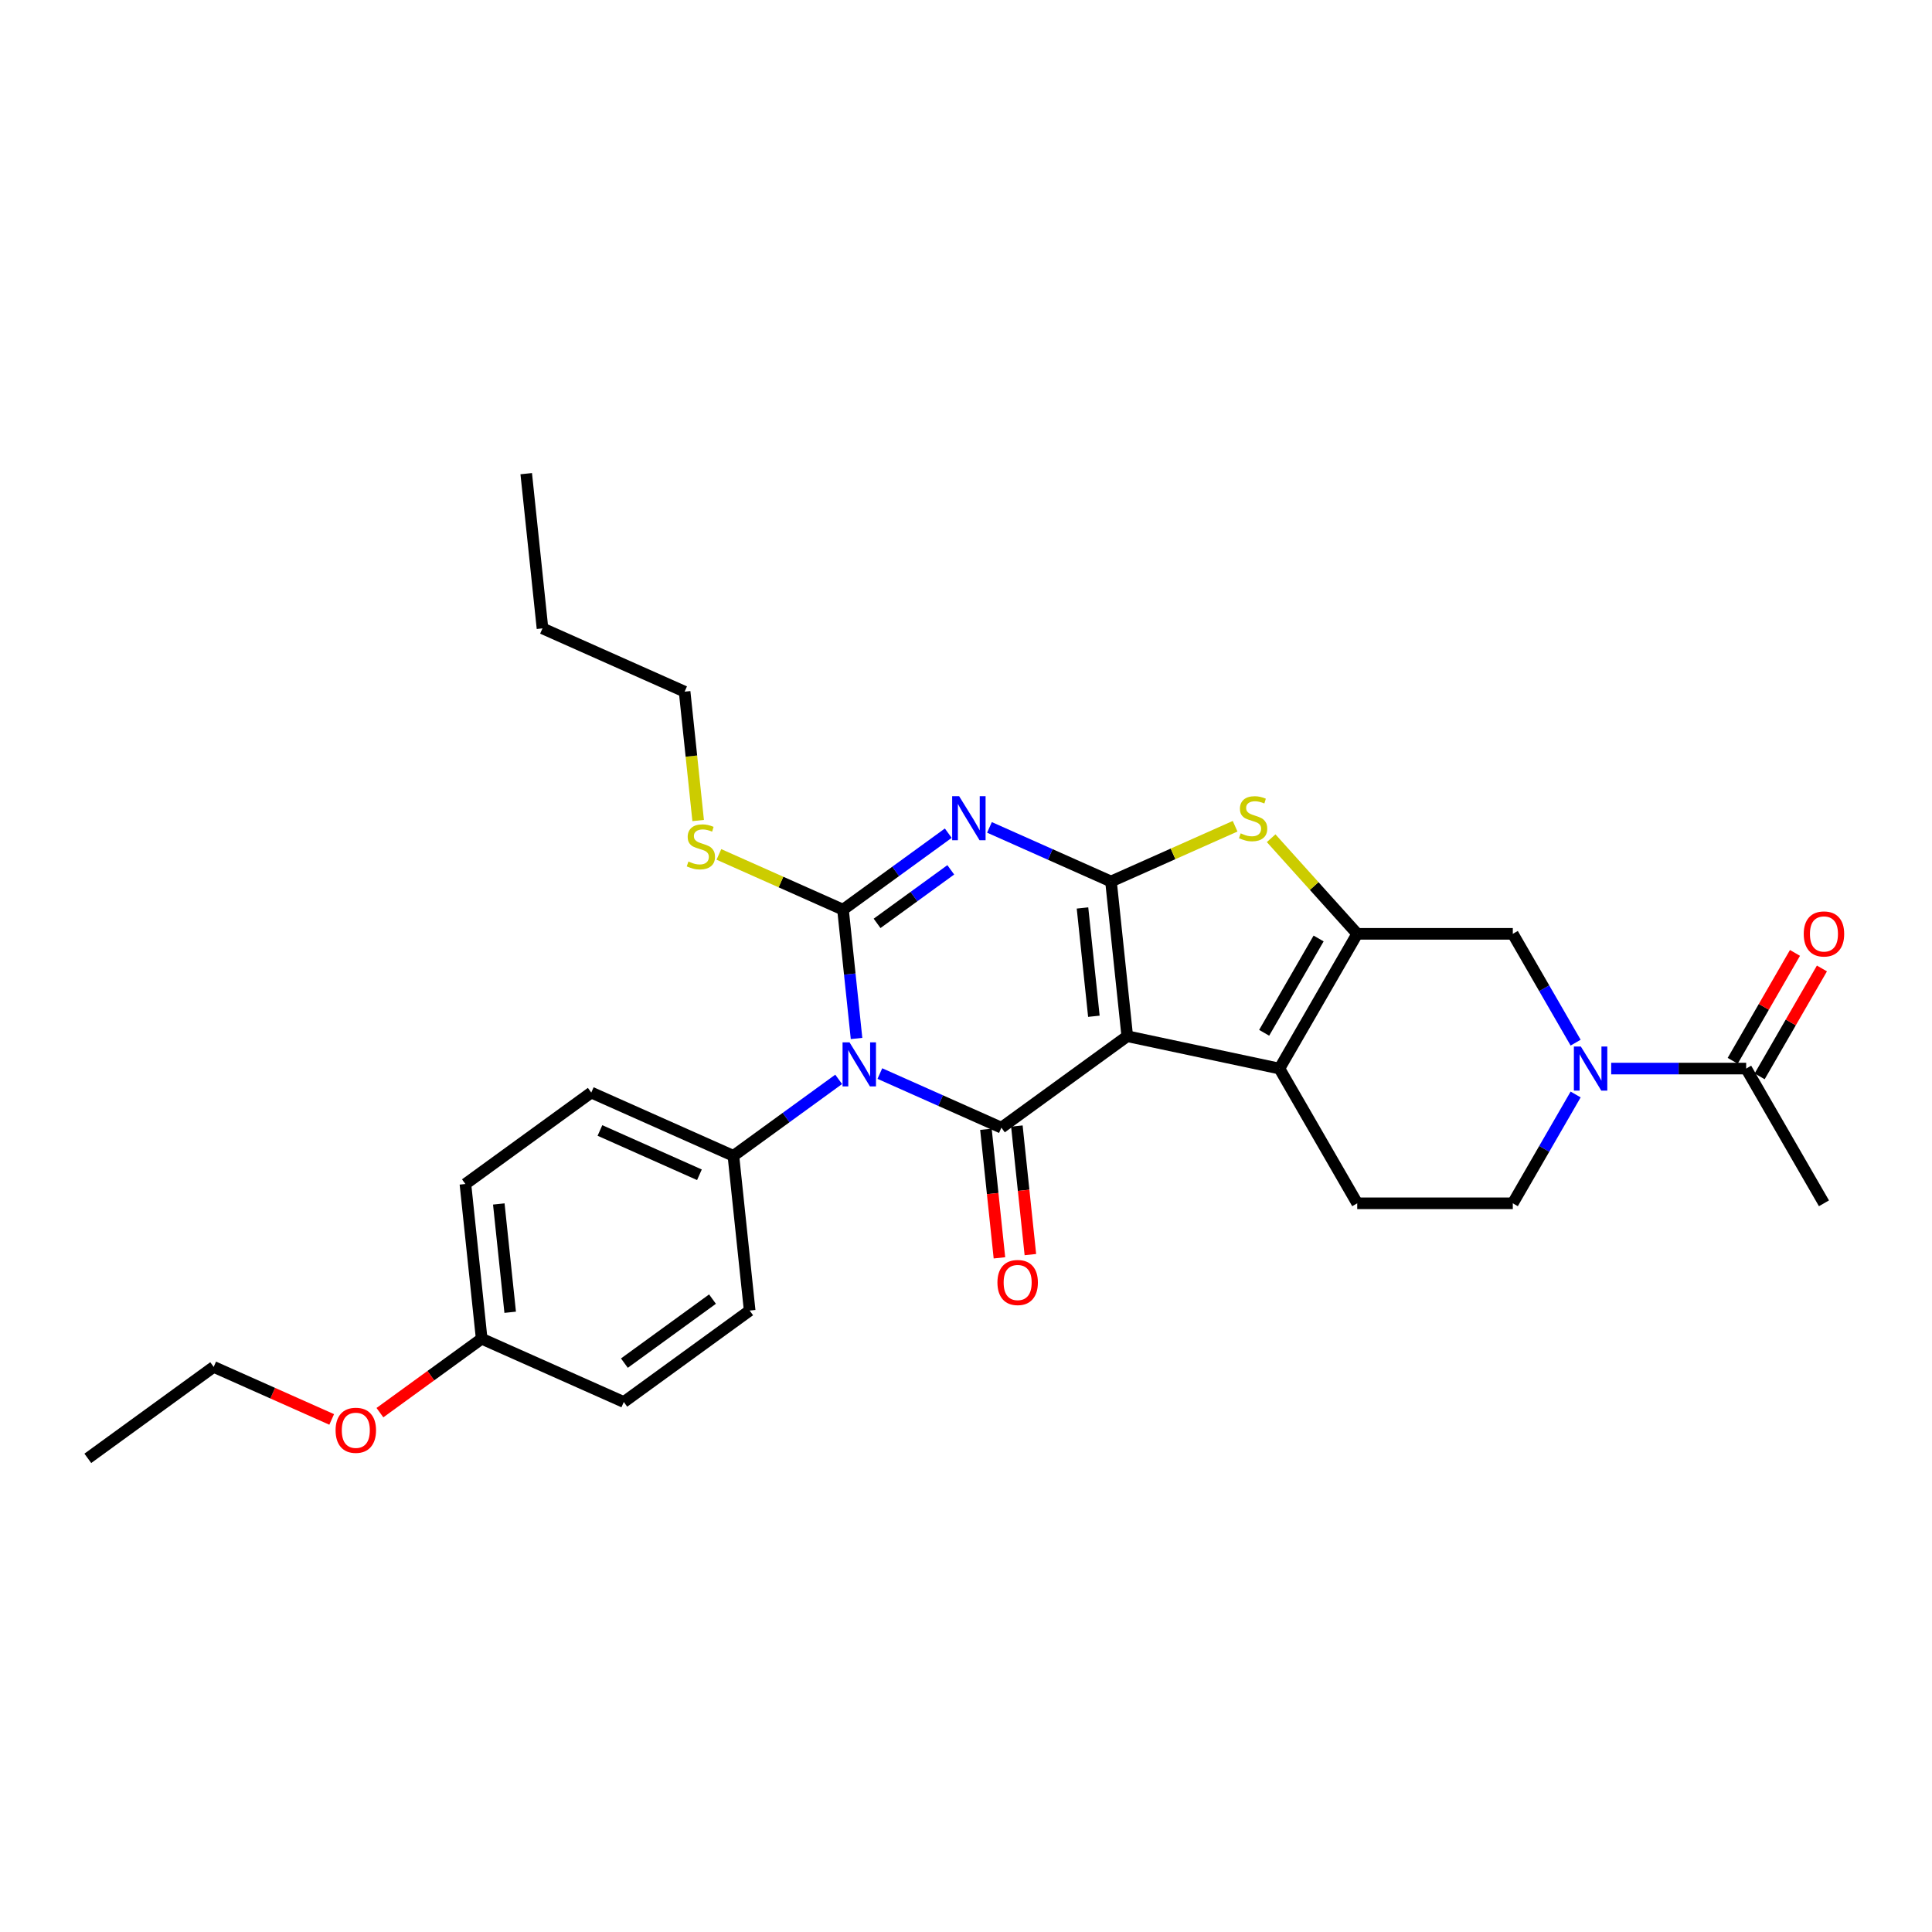 <?xml version='1.0' encoding='iso-8859-1'?>
<svg version='1.1' baseProfile='full'
              xmlns='http://www.w3.org/2000/svg'
                      xmlns:rdkit='http://www.rdkit.org/xml'
                      xmlns:xlink='http://www.w3.org/1999/xlink'
                  xml:space='preserve'
width='1000px' height='1000px' viewBox='0 0 1000 1000'>
<!-- END OF HEADER -->
<rect style='opacity:1.0;fill:#FFFFFF;stroke:none' width='1000' height='1000' x='0' y='0'> </rect>
<path class='bond-0' d='M 583.468,536.348 L 575.05,456.262' style='fill:none;fill-rule:evenodd;stroke:#000000;stroke-width:6px;stroke-linecap:butt;stroke-linejoin:miter;stroke-opacity:1' />
<path class='bond-0' d='M 566.188,526.018 L 560.296,469.959' style='fill:none;fill-rule:evenodd;stroke:#000000;stroke-width:6px;stroke-linecap:butt;stroke-linejoin:miter;stroke-opacity:1' />
<path class='bond-4' d='M 583.468,536.348 L 518.32,583.68' style='fill:none;fill-rule:evenodd;stroke:#000000;stroke-width:6px;stroke-linecap:butt;stroke-linejoin:miter;stroke-opacity:1' />
<path class='bond-5' d='M 583.468,536.348 L 662.234,553.09' style='fill:none;fill-rule:evenodd;stroke:#000000;stroke-width:6px;stroke-linecap:butt;stroke-linejoin:miter;stroke-opacity:1' />
<path class='bond-2' d='M 575.05,456.262 L 543.599,442.259' style='fill:none;fill-rule:evenodd;stroke:#000000;stroke-width:6px;stroke-linecap:butt;stroke-linejoin:miter;stroke-opacity:1' />
<path class='bond-2' d='M 543.599,442.259 L 512.147,428.256' style='fill:none;fill-rule:evenodd;stroke:#0000FF;stroke-width:6px;stroke-linecap:butt;stroke-linejoin:miter;stroke-opacity:1' />
<path class='bond-7' d='M 575.05,456.262 L 607.17,441.962' style='fill:none;fill-rule:evenodd;stroke:#000000;stroke-width:6px;stroke-linecap:butt;stroke-linejoin:miter;stroke-opacity:1' />
<path class='bond-7' d='M 607.17,441.962 L 639.29,427.661' style='fill:none;fill-rule:evenodd;stroke:#CCCC00;stroke-width:6px;stroke-linecap:butt;stroke-linejoin:miter;stroke-opacity:1' />
<path class='bond-1' d='M 455.417,555.674 L 486.869,569.677' style='fill:none;fill-rule:evenodd;stroke:#0000FF;stroke-width:6px;stroke-linecap:butt;stroke-linejoin:miter;stroke-opacity:1' />
<path class='bond-1' d='M 486.869,569.677 L 518.32,583.68' style='fill:none;fill-rule:evenodd;stroke:#000000;stroke-width:6px;stroke-linecap:butt;stroke-linejoin:miter;stroke-opacity:1' />
<path class='bond-3' d='M 443.346,537.511 L 439.842,504.176' style='fill:none;fill-rule:evenodd;stroke:#0000FF;stroke-width:6px;stroke-linecap:butt;stroke-linejoin:miter;stroke-opacity:1' />
<path class='bond-3' d='M 439.842,504.176 L 436.338,470.842' style='fill:none;fill-rule:evenodd;stroke:#000000;stroke-width:6px;stroke-linecap:butt;stroke-linejoin:miter;stroke-opacity:1' />
<path class='bond-11' d='M 434.094,558.673 L 406.851,578.466' style='fill:none;fill-rule:evenodd;stroke:#0000FF;stroke-width:6px;stroke-linecap:butt;stroke-linejoin:miter;stroke-opacity:1' />
<path class='bond-11' d='M 406.851,578.466 L 379.608,598.259' style='fill:none;fill-rule:evenodd;stroke:#000000;stroke-width:6px;stroke-linecap:butt;stroke-linejoin:miter;stroke-opacity:1' />
<path class='bond-31' d='M 490.824,431.255 L 463.581,451.049' style='fill:none;fill-rule:evenodd;stroke:#0000FF;stroke-width:6px;stroke-linecap:butt;stroke-linejoin:miter;stroke-opacity:1' />
<path class='bond-31' d='M 463.581,451.049 L 436.338,470.842' style='fill:none;fill-rule:evenodd;stroke:#000000;stroke-width:6px;stroke-linecap:butt;stroke-linejoin:miter;stroke-opacity:1' />
<path class='bond-31' d='M 492.118,450.223 L 473.048,464.078' style='fill:none;fill-rule:evenodd;stroke:#0000FF;stroke-width:6px;stroke-linecap:butt;stroke-linejoin:miter;stroke-opacity:1' />
<path class='bond-31' d='M 473.048,464.078 L 453.978,477.933' style='fill:none;fill-rule:evenodd;stroke:#000000;stroke-width:6px;stroke-linecap:butt;stroke-linejoin:miter;stroke-opacity:1' />
<path class='bond-15' d='M 436.338,470.842 L 404.218,456.541' style='fill:none;fill-rule:evenodd;stroke:#000000;stroke-width:6px;stroke-linecap:butt;stroke-linejoin:miter;stroke-opacity:1' />
<path class='bond-15' d='M 404.218,456.541 L 372.099,442.24' style='fill:none;fill-rule:evenodd;stroke:#CCCC00;stroke-width:6px;stroke-linecap:butt;stroke-linejoin:miter;stroke-opacity:1' />
<path class='bond-13' d='M 510.312,584.522 L 513.809,617.792' style='fill:none;fill-rule:evenodd;stroke:#000000;stroke-width:6px;stroke-linecap:butt;stroke-linejoin:miter;stroke-opacity:1' />
<path class='bond-13' d='M 513.809,617.792 L 517.305,651.063' style='fill:none;fill-rule:evenodd;stroke:#FF0000;stroke-width:6px;stroke-linecap:butt;stroke-linejoin:miter;stroke-opacity:1' />
<path class='bond-13' d='M 526.329,582.838 L 529.826,616.109' style='fill:none;fill-rule:evenodd;stroke:#000000;stroke-width:6px;stroke-linecap:butt;stroke-linejoin:miter;stroke-opacity:1' />
<path class='bond-13' d='M 529.826,616.109 L 533.322,649.379' style='fill:none;fill-rule:evenodd;stroke:#FF0000;stroke-width:6px;stroke-linecap:butt;stroke-linejoin:miter;stroke-opacity:1' />
<path class='bond-6' d='M 662.234,553.09 L 702.498,483.352' style='fill:none;fill-rule:evenodd;stroke:#000000;stroke-width:6px;stroke-linecap:butt;stroke-linejoin:miter;stroke-opacity:1' />
<path class='bond-6' d='M 654.326,534.577 L 682.51,485.76' style='fill:none;fill-rule:evenodd;stroke:#000000;stroke-width:6px;stroke-linecap:butt;stroke-linejoin:miter;stroke-opacity:1' />
<path class='bond-12' d='M 662.234,553.09 L 702.498,622.828' style='fill:none;fill-rule:evenodd;stroke:#000000;stroke-width:6px;stroke-linecap:butt;stroke-linejoin:miter;stroke-opacity:1' />
<path class='bond-9' d='M 702.498,483.352 L 783.024,483.352' style='fill:none;fill-rule:evenodd;stroke:#000000;stroke-width:6px;stroke-linecap:butt;stroke-linejoin:miter;stroke-opacity:1' />
<path class='bond-29' d='M 702.498,483.352 L 680.219,458.609' style='fill:none;fill-rule:evenodd;stroke:#000000;stroke-width:6px;stroke-linecap:butt;stroke-linejoin:miter;stroke-opacity:1' />
<path class='bond-29' d='M 680.219,458.609 L 657.94,433.866' style='fill:none;fill-rule:evenodd;stroke:#CCCC00;stroke-width:6px;stroke-linecap:butt;stroke-linejoin:miter;stroke-opacity:1' />
<path class='bond-8' d='M 815.542,566.506 L 799.283,594.667' style='fill:none;fill-rule:evenodd;stroke:#0000FF;stroke-width:6px;stroke-linecap:butt;stroke-linejoin:miter;stroke-opacity:1' />
<path class='bond-8' d='M 799.283,594.667 L 783.024,622.828' style='fill:none;fill-rule:evenodd;stroke:#000000;stroke-width:6px;stroke-linecap:butt;stroke-linejoin:miter;stroke-opacity:1' />
<path class='bond-10' d='M 833.949,553.09 L 868.881,553.09' style='fill:none;fill-rule:evenodd;stroke:#0000FF;stroke-width:6px;stroke-linecap:butt;stroke-linejoin:miter;stroke-opacity:1' />
<path class='bond-10' d='M 868.881,553.09 L 903.814,553.09' style='fill:none;fill-rule:evenodd;stroke:#000000;stroke-width:6px;stroke-linecap:butt;stroke-linejoin:miter;stroke-opacity:1' />
<path class='bond-30' d='M 815.542,539.674 L 799.283,511.513' style='fill:none;fill-rule:evenodd;stroke:#0000FF;stroke-width:6px;stroke-linecap:butt;stroke-linejoin:miter;stroke-opacity:1' />
<path class='bond-30' d='M 799.283,511.513 L 783.024,483.352' style='fill:none;fill-rule:evenodd;stroke:#000000;stroke-width:6px;stroke-linecap:butt;stroke-linejoin:miter;stroke-opacity:1' />
<path class='bond-16' d='M 910.788,557.116 L 926.907,529.197' style='fill:none;fill-rule:evenodd;stroke:#000000;stroke-width:6px;stroke-linecap:butt;stroke-linejoin:miter;stroke-opacity:1' />
<path class='bond-16' d='M 926.907,529.197 L 943.026,501.277' style='fill:none;fill-rule:evenodd;stroke:#FF0000;stroke-width:6px;stroke-linecap:butt;stroke-linejoin:miter;stroke-opacity:1' />
<path class='bond-16' d='M 896.84,549.064 L 912.959,521.144' style='fill:none;fill-rule:evenodd;stroke:#000000;stroke-width:6px;stroke-linecap:butt;stroke-linejoin:miter;stroke-opacity:1' />
<path class='bond-16' d='M 912.959,521.144 L 929.079,493.225' style='fill:none;fill-rule:evenodd;stroke:#FF0000;stroke-width:6px;stroke-linecap:butt;stroke-linejoin:miter;stroke-opacity:1' />
<path class='bond-23' d='M 903.814,553.09 L 944.077,622.828' style='fill:none;fill-rule:evenodd;stroke:#000000;stroke-width:6px;stroke-linecap:butt;stroke-linejoin:miter;stroke-opacity:1' />
<path class='bond-17' d='M 379.608,598.259 L 306.044,565.506' style='fill:none;fill-rule:evenodd;stroke:#000000;stroke-width:6px;stroke-linecap:butt;stroke-linejoin:miter;stroke-opacity:1' />
<path class='bond-17' d='M 362.023,608.059 L 310.528,585.132' style='fill:none;fill-rule:evenodd;stroke:#000000;stroke-width:6px;stroke-linecap:butt;stroke-linejoin:miter;stroke-opacity:1' />
<path class='bond-18' d='M 379.608,598.259 L 388.026,678.345' style='fill:none;fill-rule:evenodd;stroke:#000000;stroke-width:6px;stroke-linecap:butt;stroke-linejoin:miter;stroke-opacity:1' />
<path class='bond-14' d='M 702.498,622.828 L 783.024,622.828' style='fill:none;fill-rule:evenodd;stroke:#000000;stroke-width:6px;stroke-linecap:butt;stroke-linejoin:miter;stroke-opacity:1' />
<path class='bond-24' d='M 361.367,424.705 L 357.862,391.354' style='fill:none;fill-rule:evenodd;stroke:#CCCC00;stroke-width:6px;stroke-linecap:butt;stroke-linejoin:miter;stroke-opacity:1' />
<path class='bond-24' d='M 357.862,391.354 L 354.356,358.003' style='fill:none;fill-rule:evenodd;stroke:#000000;stroke-width:6px;stroke-linecap:butt;stroke-linejoin:miter;stroke-opacity:1' />
<path class='bond-21' d='M 306.044,565.506 L 240.896,612.838' style='fill:none;fill-rule:evenodd;stroke:#000000;stroke-width:6px;stroke-linecap:butt;stroke-linejoin:miter;stroke-opacity:1' />
<path class='bond-20' d='M 388.026,678.345 L 322.878,725.677' style='fill:none;fill-rule:evenodd;stroke:#000000;stroke-width:6px;stroke-linecap:butt;stroke-linejoin:miter;stroke-opacity:1' />
<path class='bond-20' d='M 368.787,672.415 L 323.184,705.548' style='fill:none;fill-rule:evenodd;stroke:#000000;stroke-width:6px;stroke-linecap:butt;stroke-linejoin:miter;stroke-opacity:1' />
<path class='bond-19' d='M 249.314,692.924 L 322.878,725.677' style='fill:none;fill-rule:evenodd;stroke:#000000;stroke-width:6px;stroke-linecap:butt;stroke-linejoin:miter;stroke-opacity:1' />
<path class='bond-22' d='M 249.314,692.924 L 222.981,712.056' style='fill:none;fill-rule:evenodd;stroke:#000000;stroke-width:6px;stroke-linecap:butt;stroke-linejoin:miter;stroke-opacity:1' />
<path class='bond-22' d='M 222.981,712.056 L 196.648,731.188' style='fill:none;fill-rule:evenodd;stroke:#FF0000;stroke-width:6px;stroke-linecap:butt;stroke-linejoin:miter;stroke-opacity:1' />
<path class='bond-32' d='M 249.314,692.924 L 240.896,612.838' style='fill:none;fill-rule:evenodd;stroke:#000000;stroke-width:6px;stroke-linecap:butt;stroke-linejoin:miter;stroke-opacity:1' />
<path class='bond-32' d='M 264.068,679.228 L 258.176,623.168' style='fill:none;fill-rule:evenodd;stroke:#000000;stroke-width:6px;stroke-linecap:butt;stroke-linejoin:miter;stroke-opacity:1' />
<path class='bond-25' d='M 171.685,734.699 L 141.143,721.101' style='fill:none;fill-rule:evenodd;stroke:#FF0000;stroke-width:6px;stroke-linecap:butt;stroke-linejoin:miter;stroke-opacity:1' />
<path class='bond-25' d='M 141.143,721.101 L 110.602,707.503' style='fill:none;fill-rule:evenodd;stroke:#000000;stroke-width:6px;stroke-linecap:butt;stroke-linejoin:miter;stroke-opacity:1' />
<path class='bond-26' d='M 354.356,358.003 L 280.792,325.25' style='fill:none;fill-rule:evenodd;stroke:#000000;stroke-width:6px;stroke-linecap:butt;stroke-linejoin:miter;stroke-opacity:1' />
<path class='bond-27' d='M 110.602,707.503 L 45.455,754.835' style='fill:none;fill-rule:evenodd;stroke:#000000;stroke-width:6px;stroke-linecap:butt;stroke-linejoin:miter;stroke-opacity:1' />
<path class='bond-28' d='M 280.792,325.25 L 272.374,245.165' style='fill:none;fill-rule:evenodd;stroke:#000000;stroke-width:6px;stroke-linecap:butt;stroke-linejoin:miter;stroke-opacity:1' />
<path  class='atom-2' d='M 439.715 539.524
L 447.188 551.603
Q 447.928 552.795, 449.12 554.953
Q 450.312 557.111, 450.376 557.24
L 450.376 539.524
L 453.404 539.524
L 453.404 562.329
L 450.28 562.329
L 442.259 549.123
Q 441.325 547.577, 440.327 545.805
Q 439.36 544.034, 439.07 543.486
L 439.07 562.329
L 436.107 562.329
L 436.107 539.524
L 439.715 539.524
' fill='#0000FF'/>
<path  class='atom-3' d='M 496.445 412.107
L 503.918 424.186
Q 504.658 425.378, 505.85 427.536
Q 507.042 429.694, 507.106 429.823
L 507.106 412.107
L 510.134 412.107
L 510.134 434.912
L 507.01 434.912
L 498.989 421.706
Q 498.055 420.159, 497.057 418.388
Q 496.09 416.616, 495.8 416.069
L 495.8 434.912
L 492.837 434.912
L 492.837 412.107
L 496.445 412.107
' fill='#0000FF'/>
<path  class='atom-8' d='M 642.173 431.336
Q 642.43 431.433, 643.493 431.884
Q 644.556 432.335, 645.716 432.625
Q 646.908 432.883, 648.067 432.883
Q 650.225 432.883, 651.482 431.852
Q 652.738 430.789, 652.738 428.953
Q 652.738 427.697, 652.094 426.924
Q 651.482 426.151, 650.515 425.732
Q 649.549 425.313, 647.938 424.83
Q 645.909 424.218, 644.685 423.638
Q 643.493 423.058, 642.624 421.834
Q 641.786 420.61, 641.786 418.549
Q 641.786 415.682, 643.719 413.911
Q 645.684 412.139, 649.549 412.139
Q 652.19 412.139, 655.186 413.395
L 654.445 415.875
Q 651.707 414.748, 649.646 414.748
Q 647.423 414.748, 646.199 415.682
Q 644.975 416.584, 645.007 418.162
Q 645.007 419.386, 645.619 420.127
Q 646.263 420.868, 647.165 421.287
Q 648.099 421.706, 649.646 422.189
Q 651.707 422.833, 652.931 423.477
Q 654.155 424.121, 655.025 425.442
Q 655.927 426.73, 655.927 428.953
Q 655.927 432.11, 653.801 433.817
Q 651.707 435.492, 648.196 435.492
Q 646.167 435.492, 644.621 435.041
Q 643.107 434.622, 641.303 433.881
L 642.173 431.336
' fill='#CCCC00'/>
<path  class='atom-9' d='M 818.246 541.688
L 825.719 553.767
Q 826.46 554.958, 827.652 557.116
Q 828.844 559.275, 828.908 559.403
L 828.908 541.688
L 831.936 541.688
L 831.936 564.493
L 828.811 564.493
L 820.791 551.286
Q 819.857 549.74, 818.858 547.969
Q 817.892 546.197, 817.602 545.649
L 817.602 564.493
L 814.639 564.493
L 814.639 541.688
L 818.246 541.688
' fill='#0000FF'/>
<path  class='atom-14' d='M 516.269 663.83
Q 516.269 658.354, 518.975 655.294
Q 521.68 652.234, 526.738 652.234
Q 531.795 652.234, 534.5 655.294
Q 537.206 658.354, 537.206 663.83
Q 537.206 669.37, 534.468 672.527
Q 531.73 675.651, 526.738 675.651
Q 521.713 675.651, 518.975 672.527
Q 516.269 669.402, 516.269 663.83
M 526.738 673.074
Q 530.216 673.074, 532.084 670.755
Q 533.985 668.404, 533.985 663.83
Q 533.985 659.353, 532.084 657.098
Q 530.216 654.811, 526.738 654.811
Q 523.259 654.811, 521.358 657.066
Q 519.49 659.32, 519.49 663.83
Q 519.49 668.436, 521.358 670.755
Q 523.259 673.074, 526.738 673.074
' fill='#FF0000'/>
<path  class='atom-16' d='M 356.332 445.916
Q 356.589 446.012, 357.652 446.463
Q 358.715 446.914, 359.875 447.204
Q 361.067 447.462, 362.226 447.462
Q 364.384 447.462, 365.64 446.431
Q 366.897 445.368, 366.897 443.532
Q 366.897 442.276, 366.252 441.503
Q 365.64 440.73, 364.674 440.311
Q 363.708 439.892, 362.097 439.409
Q 360.068 438.797, 358.844 438.217
Q 357.652 437.638, 356.783 436.414
Q 355.945 435.19, 355.945 433.128
Q 355.945 430.261, 357.878 428.49
Q 359.843 426.718, 363.708 426.718
Q 366.349 426.718, 369.345 427.974
L 368.604 430.455
Q 365.866 429.327, 363.804 429.327
Q 361.582 429.327, 360.358 430.261
Q 359.134 431.163, 359.166 432.742
Q 359.166 433.966, 359.778 434.706
Q 360.422 435.447, 361.324 435.866
Q 362.258 436.285, 363.804 436.768
Q 365.866 437.412, 367.09 438.056
Q 368.314 438.701, 369.184 440.021
Q 370.086 441.31, 370.086 443.532
Q 370.086 446.689, 367.96 448.396
Q 365.866 450.071, 362.355 450.071
Q 360.326 450.071, 358.78 449.62
Q 357.266 449.201, 355.462 448.46
L 356.332 445.916
' fill='#CCCC00'/>
<path  class='atom-17' d='M 933.609 483.417
Q 933.609 477.941, 936.314 474.881
Q 939.02 471.821, 944.077 471.821
Q 949.134 471.821, 951.84 474.881
Q 954.545 477.941, 954.545 483.417
Q 954.545 488.957, 951.808 492.113
Q 949.07 495.238, 944.077 495.238
Q 939.052 495.238, 936.314 492.113
Q 933.609 488.989, 933.609 483.417
M 944.077 492.661
Q 947.556 492.661, 949.424 490.342
Q 951.324 487.99, 951.324 483.417
Q 951.324 478.939, 949.424 476.685
Q 947.556 474.398, 944.077 474.398
Q 940.598 474.398, 938.698 476.652
Q 936.83 478.907, 936.83 483.417
Q 936.83 488.023, 938.698 490.342
Q 940.598 492.661, 944.077 492.661
' fill='#FF0000'/>
<path  class='atom-23' d='M 173.698 740.32
Q 173.698 734.845, 176.404 731.785
Q 179.109 728.725, 184.166 728.725
Q 189.224 728.725, 191.929 731.785
Q 194.635 734.845, 194.635 740.32
Q 194.635 745.861, 191.897 749.017
Q 189.159 752.142, 184.166 752.142
Q 179.142 752.142, 176.404 749.017
Q 173.698 745.893, 173.698 740.32
M 184.166 749.565
Q 187.645 749.565, 189.513 747.246
Q 191.414 744.894, 191.414 740.32
Q 191.414 735.843, 189.513 733.588
Q 187.645 731.302, 184.166 731.302
Q 180.688 731.302, 178.787 733.556
Q 176.919 735.811, 176.919 740.32
Q 176.919 744.927, 178.787 747.246
Q 180.688 749.565, 184.166 749.565
' fill='#FF0000'/>
</svg>
